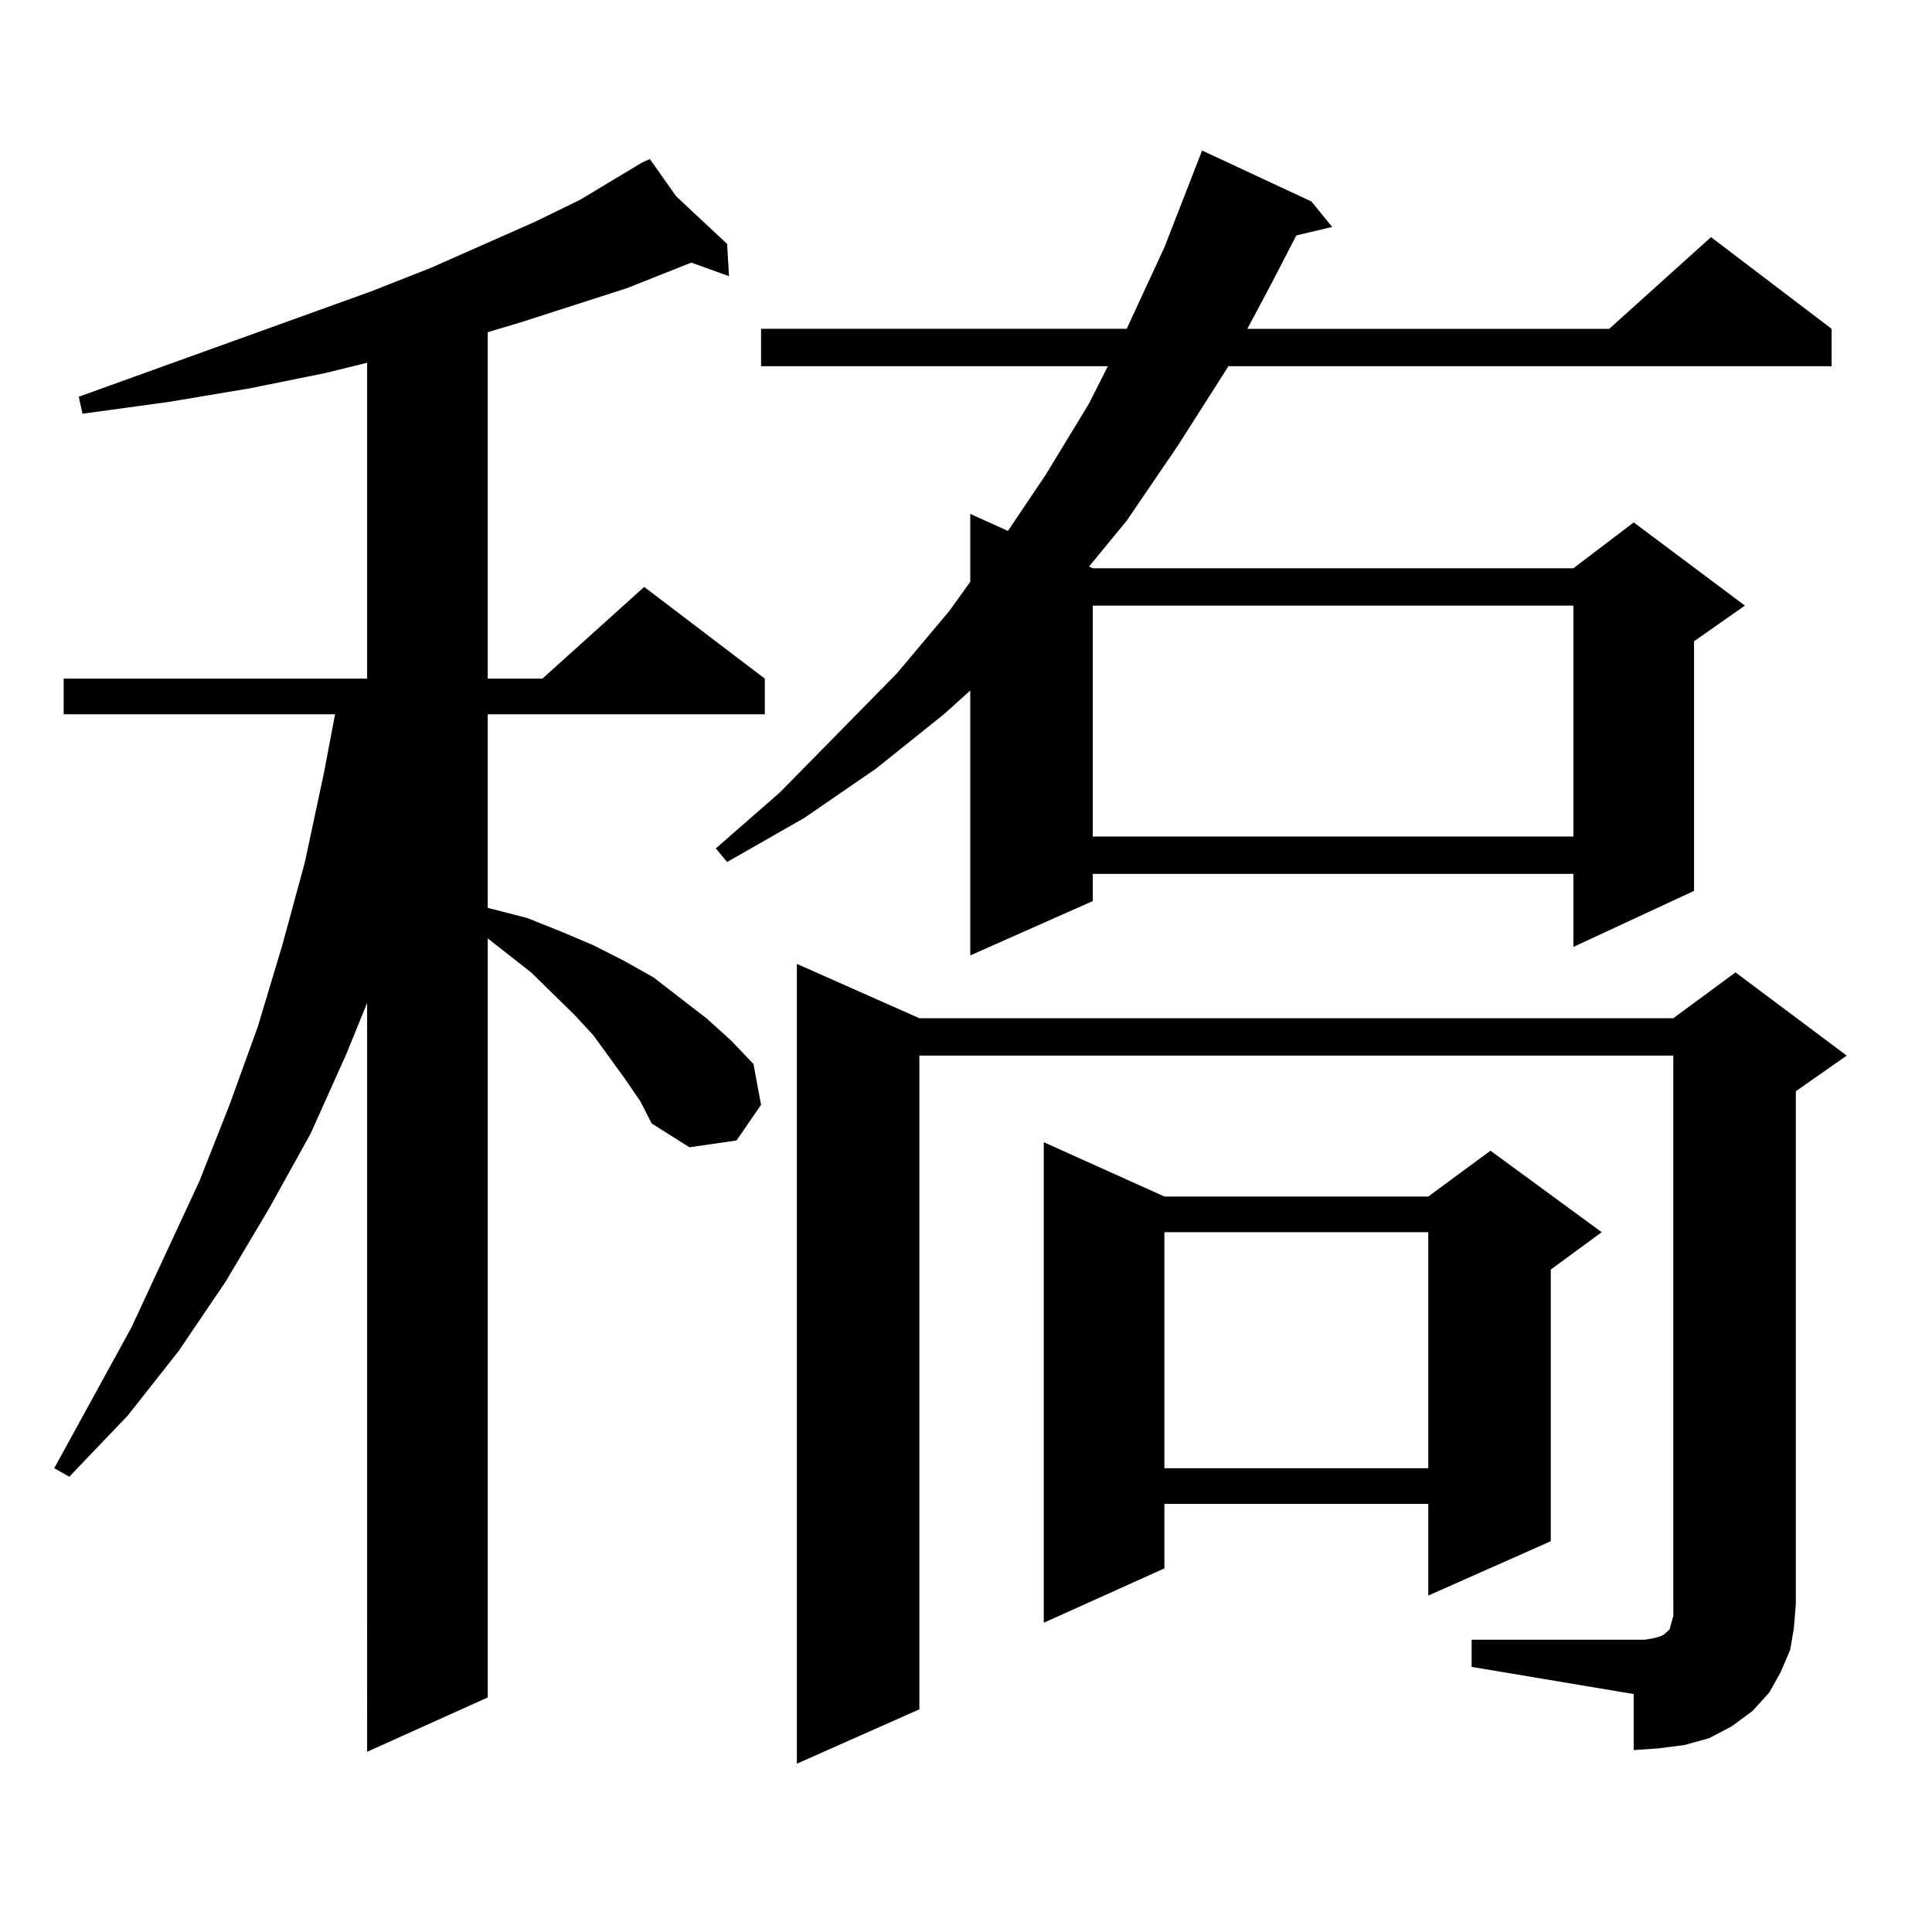 <?xml version="1.0" encoding="utf-8"?>
<!-- Generator: Adobe Illustrator 16.0.0, SVG Export Plug-In . SVG Version: 6.00 Build 0)  -->
<!DOCTYPE svg PUBLIC "-//W3C//DTD SVG 1.1//EN" "http://www.w3.org/Graphics/SVG/1.1/DTD/svg11.dtd">
<svg version="1.1" id="图层_1" xmlns="http://www.w3.org/2000/svg" xmlns:xlink="http://www.w3.org/1999/xlink" x="0px" y="0px"
	 width="1000px" height="1000px" viewBox="0 0 1000 1000" enable-background="new 0 0 1000 1000" xml:space="preserve">
<path d="M323.675,558.676l-16.585-22.852l-9.756-10.547l-22.438-21.973l-22.438-17.578v392.871l-62.438,28.125V519.125
	l-10.731,26.367l-18.536,41.309l-21.463,38.672l-22.438,37.793l-24.39,36.035L66.12,732.699L35.877,764.34l-7.805-4.395
	l39.999-72.949l35.121-75.586l15.609-39.551l14.634-40.43l12.683-42.188l11.707-43.066l9.756-45.703l5.854-30.762H32.95v-18.457
	H190.02V187.777l-21.463,5.273l-39.023,7.91l-41.95,7.031l-44.877,6.152l-1.951-8.789l151.216-54.492l31.219-12.305l53.657-23.73
	l23.414-11.426l32.194-19.336l3.902-1.758l13.658,19.336l26.341,24.609l0.976,16.699l-19.512-7.031l-33.17,13.184l-54.633,17.578
	l-17.561,5.273v179.297h28.292l52.682-47.461l62.438,47.461v18.457H252.457v100.195l20.487,5.273l17.561,7.031l16.585,7.031
	l15.609,7.91l15.609,8.789l13.658,10.547l13.658,10.547l12.683,11.426l11.707,12.305l3.902,21.094l-12.683,18.457l-24.39,3.516
	l-19.512-12.305l-5.854-11.426L323.675,558.676z M678.788,104.281l10.731,13.184l-18.536,4.395l-13.658,26.367l-11.707,21.973
	h187.313l52.682-47.461l62.438,47.461v19.336H635.862l-26.341,41.309l-26.341,38.672l-19.512,23.73l1.951,0.879h248.774
	l31.219-23.73l57.56,43.066l-26.341,18.457v129.199l-62.438,29.004v-37.793H565.62v14.063l-63.413,28.125V357.406l-13.658,12.305
	l-35.121,28.125l-37.072,25.488l-39.999,22.852l-5.854-7.031l33.17-29.004l30.243-30.762l30.243-30.762l27.316-32.52l10.731-14.941
	V266l19.512,8.789l19.512-29.004l22.438-36.914l9.756-19.336H393.917v-19.336h189.264l19.512-42.188l19.512-50.098L678.788,104.281z
	 M761.713,848.715h89.754l4.878-0.879l2.927-0.879l1.951-0.879l0.976-0.879l0.976-0.879l0.976-0.879l0.976-3.516l0.976-3.516v-6.152
	V546.371H475.866V884.75l-63.413,28.125V498.91l63.413,28.125h390.234l32.194-23.73l57.56,43.066l-26.341,18.457v265.43
	l-0.976,12.305l-1.951,11.426l-4.878,11.426l-5.854,10.547l-8.78,9.668l-10.731,7.91l-11.707,6.152l-12.683,3.516l-13.658,1.758
	l-12.683,0.879V876.84l-83.9-14.063V848.715z M602.692,619.32h136.582l32.194-23.73l57.56,42.188l-26.341,19.336v140.625
	l-63.413,28.125v-47.461H602.692v33.398l-62.438,28.125v-248.73L602.692,619.32z M565.62,313.461v119.531h248.774V313.461H565.62z
	 M602.692,637.777v122.168h136.582V637.777H602.692z"/>
</svg>
